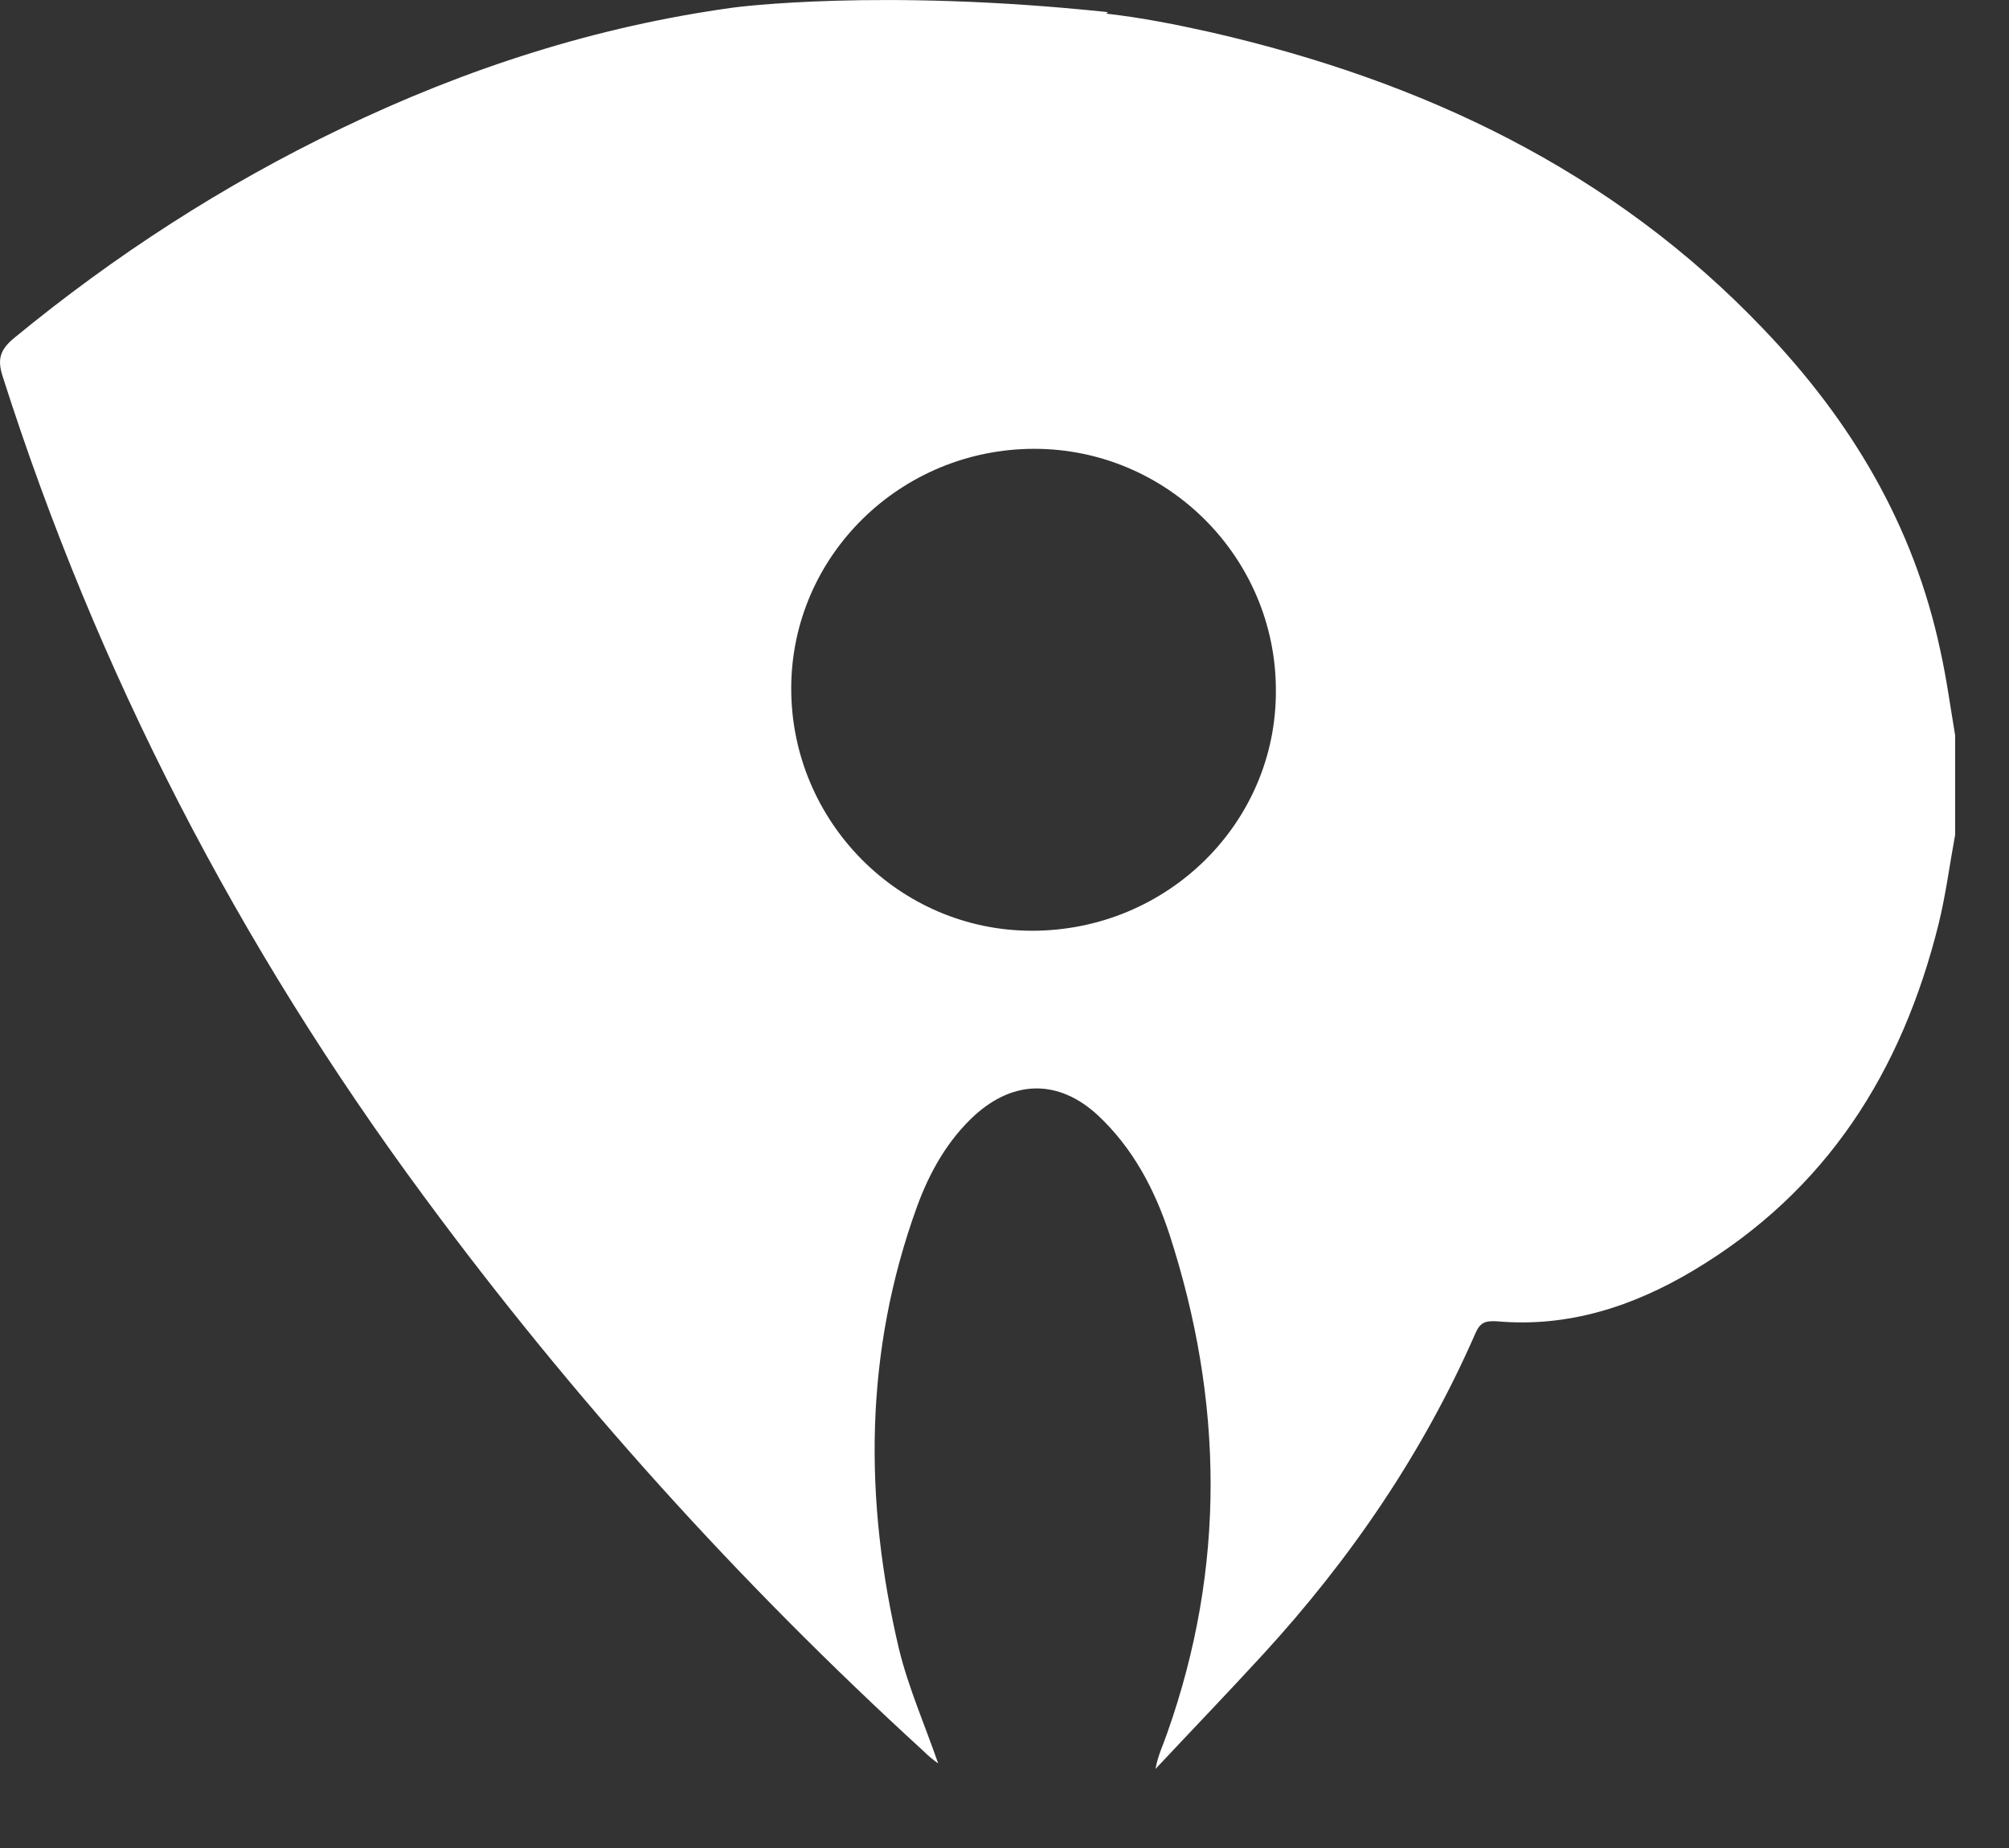 <?xml version="1.0" encoding="utf-8"?>
<svg xmlns="http://www.w3.org/2000/svg" fill="none" height="100%" overflow="visible" preserveAspectRatio="none" style="display: block;" viewBox="0 0 25 23" width="100%">
<rect x="0" y="0" width="25" height="23" fill="#333333" stroke="none"/>
<path d="M13.766 0.17C14.204 0.219 14.642 0.306 15.079 0.404C17.696 1.006 20.06 2.115 21.947 4.098C23.036 5.236 23.814 6.538 24.145 8.094C24.223 8.444 24.271 8.804 24.33 9.153V10.388C24.262 10.758 24.213 11.137 24.125 11.496C23.668 13.334 22.735 14.821 21.071 15.813C20.322 16.26 19.515 16.523 18.63 16.445C18.474 16.435 18.416 16.464 18.357 16.601C17.706 18.088 16.801 19.41 15.712 20.596C15.274 21.073 14.826 21.539 14.379 22.016C14.408 21.85 14.476 21.714 14.525 21.569C15.255 19.507 15.225 17.437 14.554 15.366C14.369 14.802 14.097 14.287 13.659 13.878C13.173 13.431 12.618 13.441 12.132 13.878C11.792 14.19 11.568 14.588 11.412 15.016C10.751 16.834 10.751 18.681 11.188 20.528C11.305 21.005 11.509 21.471 11.675 21.948C11.607 21.899 11.548 21.85 11.49 21.792C9.194 19.692 7.123 17.398 5.274 14.889C2.969 11.769 1.209 8.376 0.032 4.681C-0.036 4.468 0.002 4.351 0.178 4.205C1.432 3.174 2.784 2.3 4.243 1.6C5.8 0.851 7.424 0.326 9.136 0.093C9.136 0.093 10.945 -0.15 13.786 0.151L13.766 0.17ZM12.871 5.586C11.208 5.586 9.846 6.917 9.846 8.57C9.846 10.223 11.188 11.584 12.842 11.584C14.525 11.584 15.887 10.242 15.877 8.59C15.877 6.937 14.525 5.586 12.871 5.586Z" fill="white" id="Vector"/>
</svg>